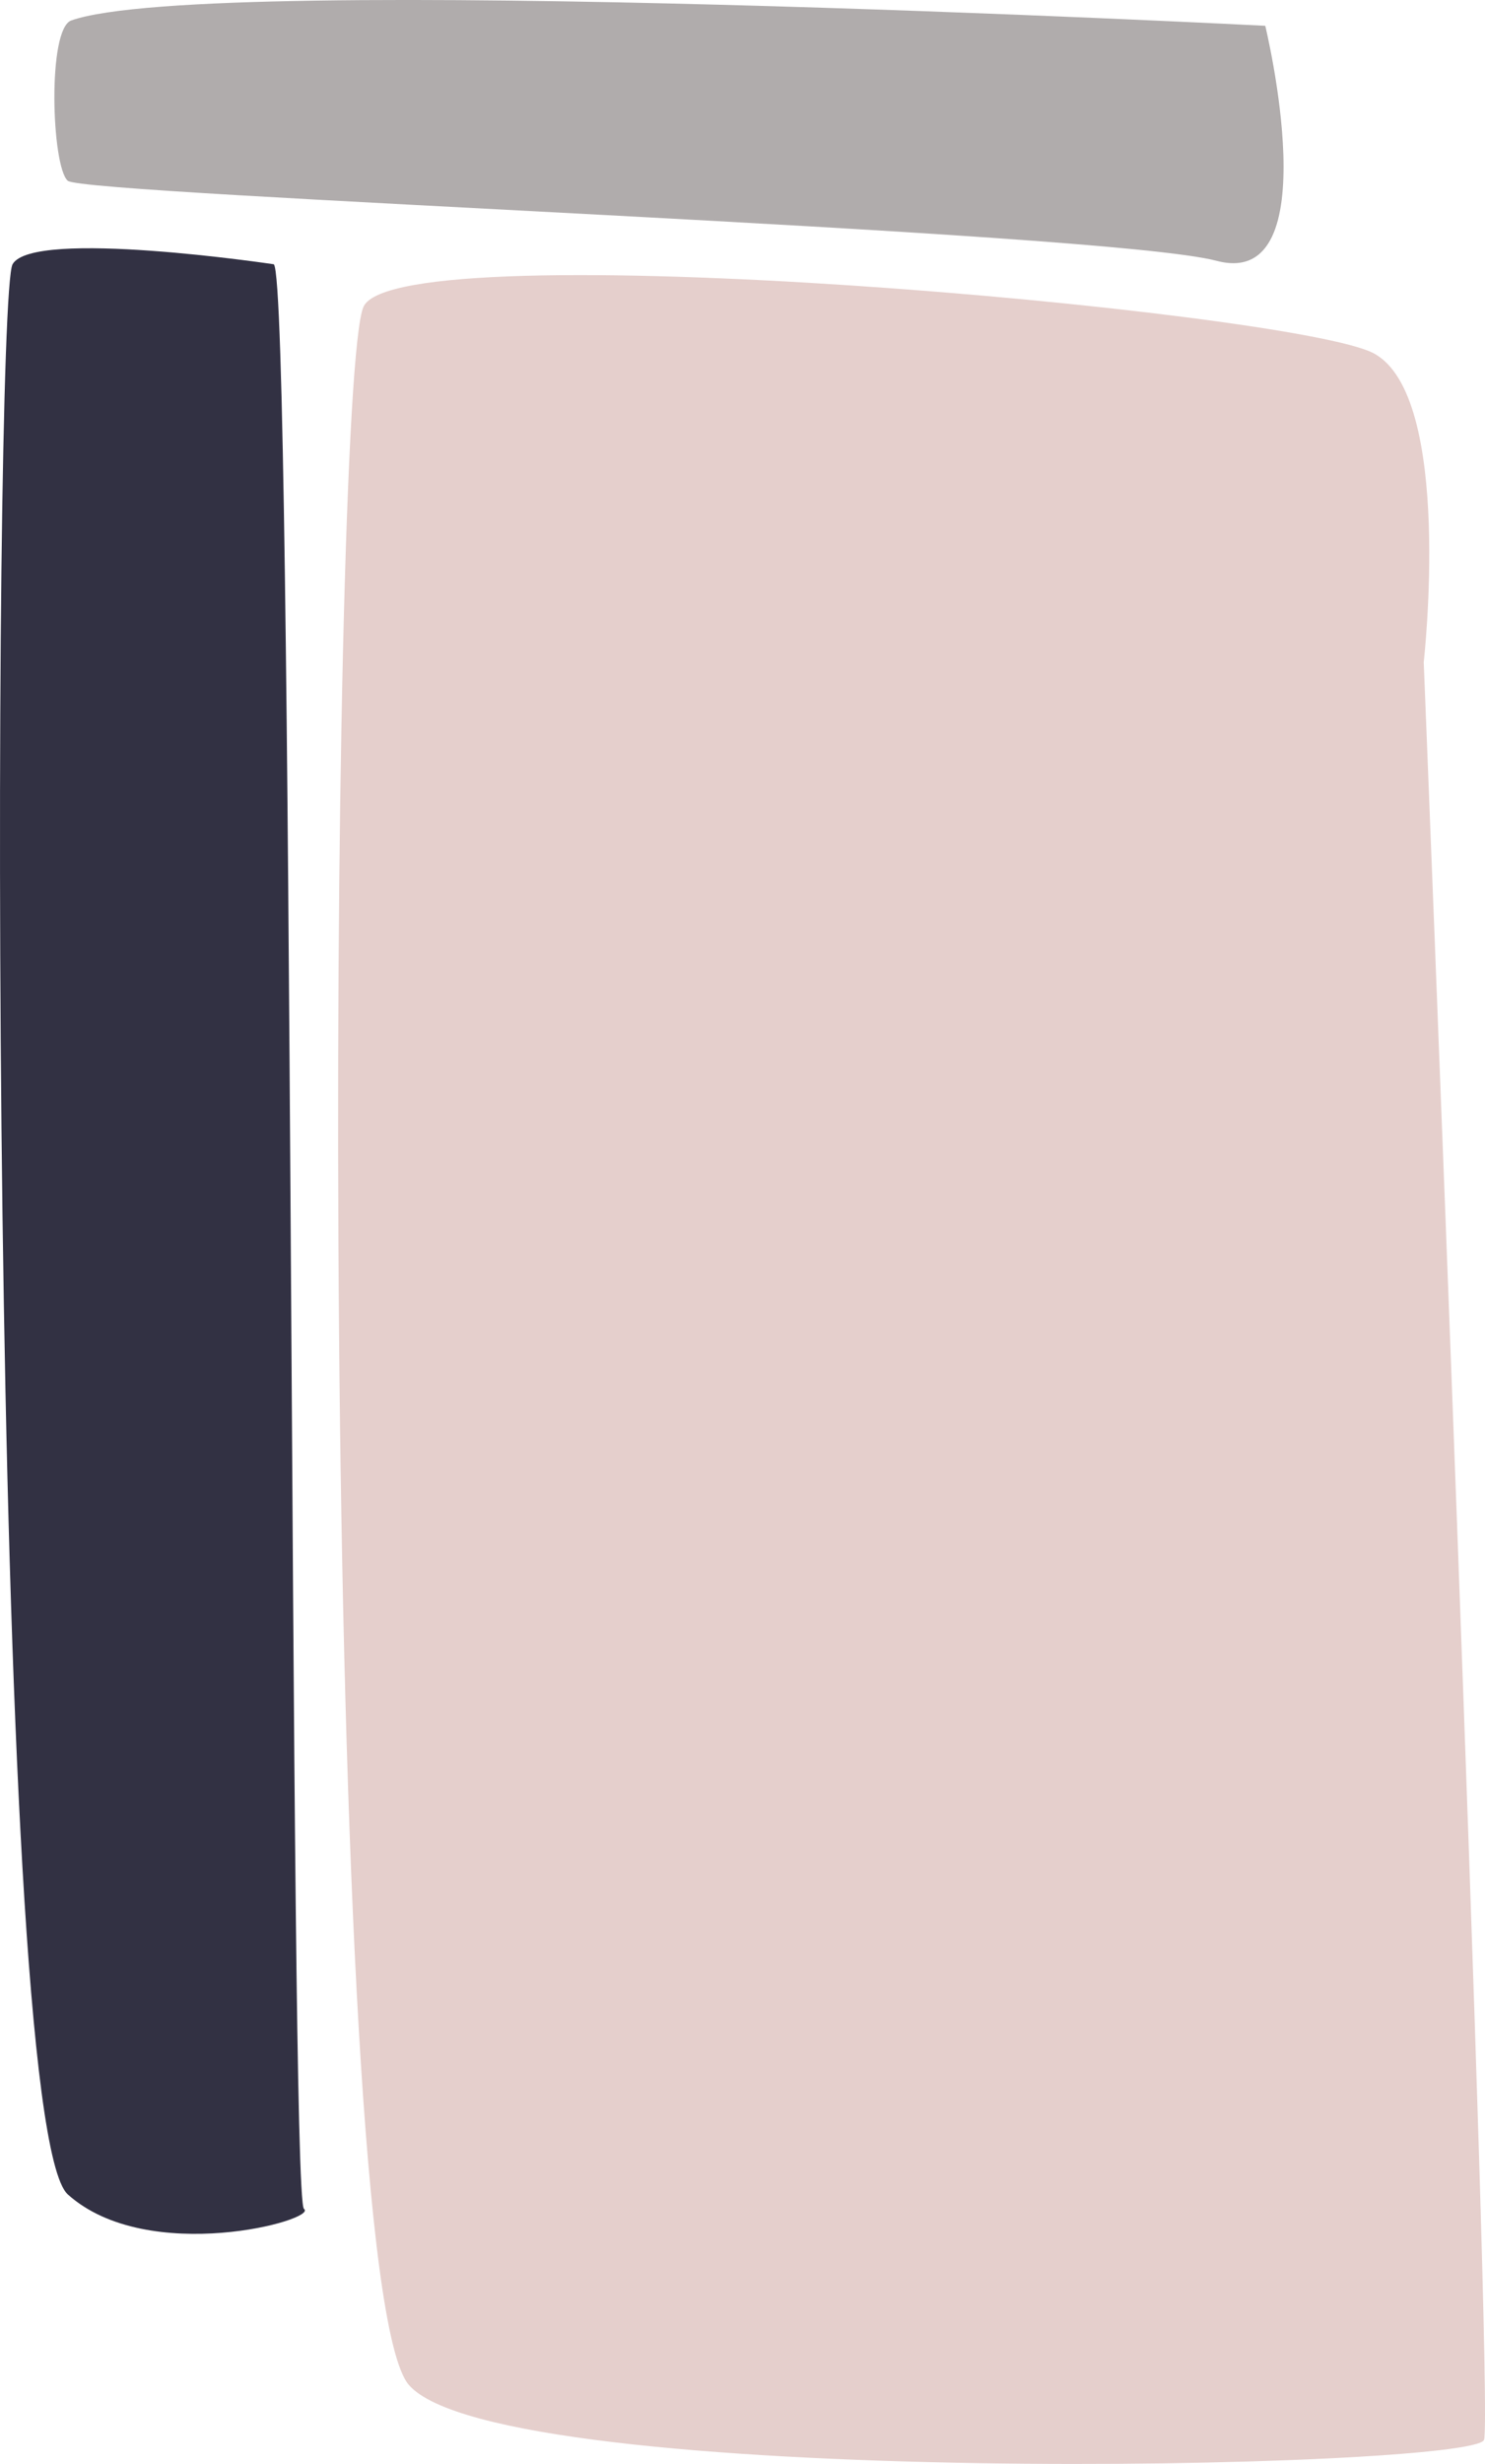 <svg xmlns="http://www.w3.org/2000/svg" width="191.817" height="318.024" viewBox="0 0 191.817 318.024">
  <g id="Group_32" data-name="Group 32" transform="translate(-143.063 -154.787)">
    <path id="Path_61" data-name="Path 61" d="M178.435,207.276s-31.153-4.656-33.749,0-3.245,239.817,7.139,249.13,32.451,3.26,30.5,1.863S181.032,210.07,178.435,207.276Z" transform="translate(0 -18.378)" fill="#323143"/>
    <path id="Path_62" data-name="Path 62" d="M156.294,157.431c-3.109,1.108-2.545,18.8-.458,20.683s133.832,6.494,148.422,10.341,6.266-30.338,6.266-30.338S174.052,151.1,156.294,157.431Z" transform="translate(-4.029)" fill="#b0acac"/>
    <path id="Path_63" data-name="Path 63" d="M352.015,260.621s3.894-34.417-6.49-39.879-125.91-15.843-130.453-6.009-5.841,254.574,5.841,268.232,137.592,10.925,138.89,7.1S352.015,260.621,352.015,260.621Z" transform="translate(-25.049 -20.366)" fill="#e5cfcc"/>
  </g>
</svg>
